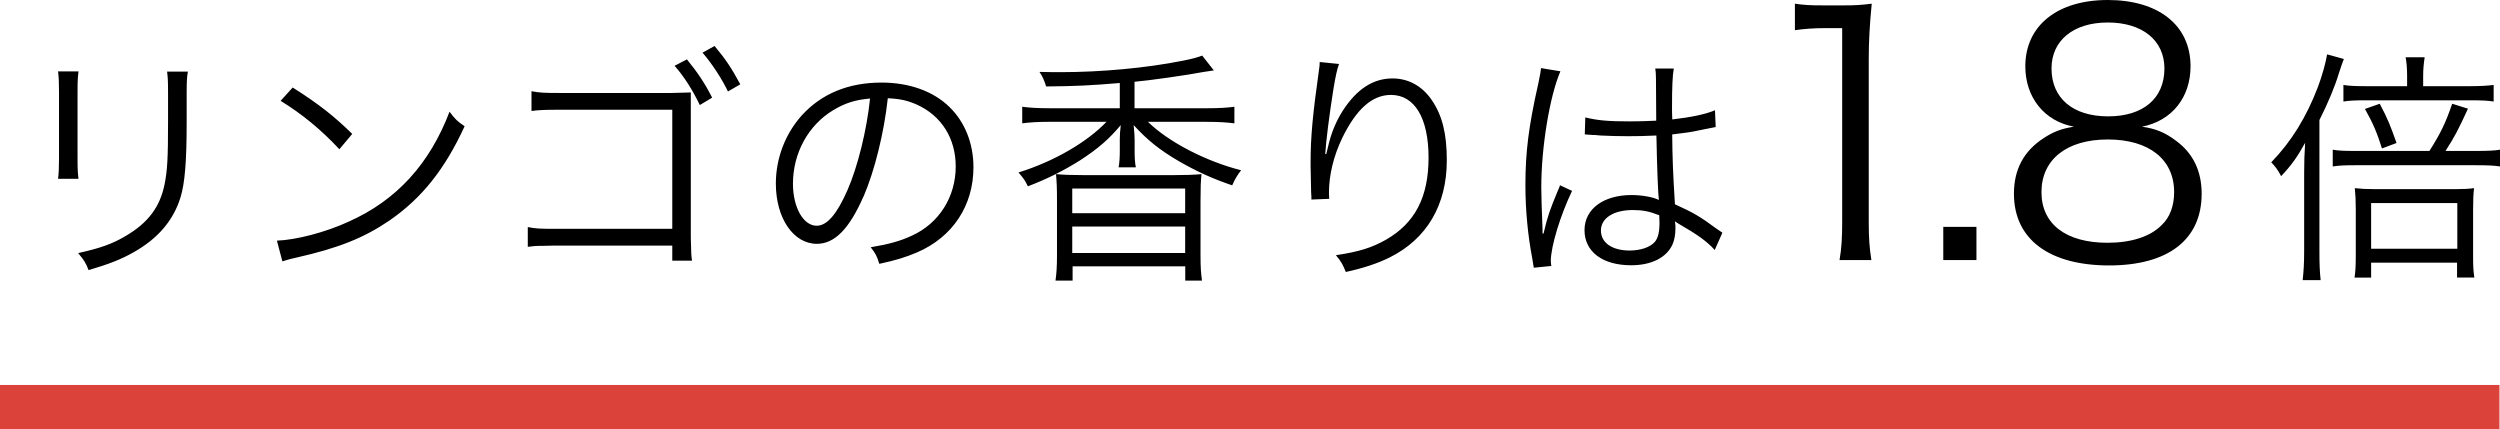 <svg id="_layer_2" data-name="layer 2" xmlns="http://www.w3.org/2000/svg" viewBox="0 0 283.4 48.64"><defs><style>.cls-1{stroke-width:0}</style></defs><g id="_design" data-name="design"><path class="cls-1" d="M8.9 8.1c-.08.67-.11 1.04-.11 2.32v7.53c0 1.34.03 1.65.11 2.32H6.58c.08-.64.11-1.23.11-2.35v-7.48c0-1.2-.03-1.68-.11-2.35H8.9Zm12.4 0c-.11.64-.14 1.09-.14 2.44v3.3c0 4.45-.2 6.92-.7 8.54-.81 2.63-2.58 4.68-5.32 6.22-1.37.78-2.72 1.32-5.1 2.02-.31-.81-.48-1.09-1.18-1.93 2.52-.56 3.86-1.04 5.32-1.9 2.6-1.51 3.95-3.3 4.48-5.91.31-1.6.39-2.88.39-7.14v-3.16c0-1.46-.03-1.85-.11-2.46h2.35ZM31.39 27.28c2.18-.08 5.54-.95 8.15-2.16 5.4-2.41 9.16-6.52 11.42-12.46.64.87.92 1.12 1.71 1.65-2.24 4.87-4.84 8.15-8.54 10.7-2.88 1.96-5.77 3.11-10.44 4.17-.76.17-.98.22-1.68.45l-.62-2.35Zm1.79-17.36c3 1.9 4.73 3.28 6.75 5.26l-1.46 1.74c-2.02-2.18-4.23-4-6.66-5.49l1.37-1.51ZM62.83 27.84l-1.29.03c-.95 0-1.04.03-1.71.11v-2.24c.87.17 1.29.2 3.05.2h13.33v-13.5H63.47c-1.82 0-2.32.03-3.22.14v-2.24c.9.17 1.37.2 3.22.2H76.1c1.18-.03 1.9-.06 2.21-.06v16.49c.03 1.82.06 2.07.14 2.58h-2.24v-1.71H62.83ZM77.87 6.73c1.23 1.51 2.02 2.69 2.86 4.34l-1.4.84c-.81-1.71-1.85-3.33-2.86-4.45l1.4-.73Zm3.14-1.51c1.29 1.54 1.96 2.58 2.91 4.34l-1.4.81c-.62-1.32-1.79-3.14-2.88-4.4l1.37-.76ZM97.89 22.26c-1.62 3.7-3.28 5.38-5.29 5.38-2.66 0-4.65-2.91-4.65-6.83 0-2.86 1.06-5.63 2.94-7.73 2.24-2.46 5.29-3.72 9.04-3.72 3.14 0 5.88.98 7.7 2.77 1.76 1.71 2.72 4.14 2.72 6.83 0 4.34-2.35 7.92-6.41 9.66-1.26.53-2.32.87-4.26 1.29-.28-.92-.45-1.2-.98-1.88 2.04-.34 3.36-.7 4.68-1.32 3.08-1.4 4.96-4.4 4.96-7.84 0-3.19-1.62-5.77-4.45-7.03-1.04-.45-1.85-.64-3.25-.7-.42 3.89-1.48 8.18-2.74 11.12Zm-3.44-9.77c-2.83 1.71-4.56 4.87-4.56 8.34 0 2.69 1.18 4.76 2.69 4.76 1.18 0 2.3-1.32 3.5-4.06 1.15-2.63 2.18-6.78 2.55-10.36-1.68.14-2.88.53-4.17 1.32ZM126.93 9.41c-3.33.28-4.96.36-8.34.39-.2-.64-.39-1.12-.76-1.65 1.18.03 1.9.03 2.35.03 4.7 0 9.8-.48 13.86-1.29 1.15-.22 1.82-.42 2.24-.59l1.32 1.68-1.12.17c-1.88.36-6.24.98-7.87 1.12v3h8.18c1.4 0 2.38-.06 3.14-.17v1.88c-.87-.11-1.79-.17-3.16-.17h-6.64c2.35 2.3 6.58 4.48 10.56 5.49-.45.59-.67.95-1.01 1.71-2.3-.78-4.06-1.6-6.05-2.74-2.21-1.29-3.58-2.41-5.12-4.09.08.84.11 1.26.11 1.62v1.18c0 .92.03 1.46.14 1.99h-1.96c.11-.56.14-1.12.14-2.02V15.8c0-.45.03-1.01.11-1.62-1.34 1.6-2.6 2.69-4.62 4-1.88 1.18-3.7 2.1-5.91 2.94-.36-.73-.39-.76-1.06-1.57 3.98-1.23 7.76-3.42 9.97-5.74h-6.5c-1.29 0-2.21.06-3.05.17V12.1c.78.11 1.71.17 3.08.17h7.98V9.41Zm-7.28 22.4c.11-.78.17-1.54.17-2.83v-6.19c0-1.57-.03-2.07-.11-3.05.95.08 1.68.11 3.05.11h10.42c1.34 0 2.07-.03 3.02-.11-.08.87-.11 1.43-.11 3.05v6.19c0 1.37.06 2.1.17 2.83h-1.9v-1.62h-12.77v1.62h-1.93Zm1.9-7.64h12.8v-2.8h-12.8v2.8Zm0 4.51h12.8v-3h-12.8v3ZM151.79 7.26c-.22.59-.39 1.37-.64 2.88-.45 2.83-.84 5.88-.92 7.31l.11.03q.06-.22.2-.81c.34-1.54.9-2.91 1.71-4.17 1.57-2.41 3.42-3.61 5.6-3.61 1.82 0 3.39.87 4.48 2.49 1.18 1.74 1.68 3.81 1.68 6.8 0 5.07-2.27 8.9-6.47 11-1.34.67-3.02 1.23-4.98 1.65-.34-.84-.5-1.15-1.12-1.9 2.6-.39 4.06-.84 5.68-1.76 3.28-1.88 4.82-4.82 4.82-9.3s-1.57-7.11-4.26-7.11c-2.13 0-3.92 1.6-5.52 4.87-.98 2.04-1.51 4.2-1.51 6.24 0 .11 0 .25.03.67l-2.02.08v-.31l-.03-.5-.06-2.91v-.64c0-2.74.25-5.38.95-10.33.06-.42.08-.56.08-.9l2.18.22ZM176.88 8.1c-1.2 2.8-2.16 8.54-2.16 13.13 0 .98.06 2.63.11 3.92 0 .22 0 .28.03.78v.53l.11.03c.5-2.1.7-2.63 1.65-4.93.11-.25.17-.36.22-.56l1.37.64c-1.32 2.74-2.41 6.3-2.41 7.95 0 .14 0 .17.06.56l-1.99.2c-.03-.25-.06-.39-.17-1.04-.5-2.6-.78-5.49-.78-8.32 0-3.72.36-6.66 1.46-11.51.25-1.23.28-1.4.31-1.76l2.18.36Zm2.83 5.21c1.37.34 2.58.45 5.04.45 1.09 0 1.85-.03 3-.08q-.03-2.63-.03-4.76c0-.48-.03-.87-.08-1.15h2.1c-.14.76-.2 2.07-.2 4.4 0 .31 0 .76.03 1.37 2.16-.25 3.78-.59 4.84-1.04l.08 1.9q-.06 0-1.96.39c-.73.17-1.51.28-2.97.45.03 2.77.08 4.2.31 7.92 2.04.92 2.83 1.37 4.68 2.74.34.22.39.28.7.48l-.87 1.96c-.87-.98-1.99-1.76-3.98-2.91q-.11-.06-.28-.17t-.25-.17c.06.42.06.48.06.73 0 .73-.11 1.4-.34 1.9-.67 1.48-2.38 2.35-4.68 2.35-3.25 0-5.29-1.54-5.29-3.98s2.21-3.98 5.32-3.98c1.15 0 2.46.22 3.11.56-.08-.59-.2-3.22-.28-7.31-1.26.06-2.13.08-3.19.08-1.15 0-2.18-.03-3.16-.08-.48-.06-.78-.06-.9-.06-.25-.03-.42-.03-.48-.03-.14-.03-.22-.03-.28-.03h-.11l.06-1.96Zm5.38 10.5c-2.18 0-3.61.92-3.61 2.32s1.29 2.27 3.25 2.27c1.23 0 2.32-.36 2.86-.98.36-.42.53-1.09.53-2.18 0-.2-.03-.84-.03-.84-1.15-.45-1.88-.59-3-.59ZM203.49.42c.99.15 1.71.19 3.15.19h2.39c1.29 0 1.9-.04 3.15-.19-.23 2.32-.34 4.26-.34 6.31v18.46c0 1.79.08 2.89.3 4.29h-3.61c.23-1.33.3-2.55.3-4.29v-22h-2.05c-1.22 0-2.2.08-3.31.23v-3ZM224.05 25.72v3.76h-3.76v-3.76h3.76ZM246.73 16c1.9 1.41 2.85 3.42 2.85 5.96 0 5.21-3.8 8.13-10.49 8.13s-10.79-2.89-10.79-8.13c0-2.74 1.1-4.83 3.38-6.31 1.18-.76 2.01-1.06 3.42-1.29-3.34-.61-5.51-3.31-5.51-6.84 0-4.6 3.61-7.52 9.35-7.52s9.38 2.85 9.38 7.52c0 3.53-2.13 6.19-5.51 6.84 1.6.23 2.66.68 3.91 1.63Zm-15.31 5.78c0 3.61 2.77 5.74 7.48 5.74 2.66 0 4.83-.68 6.12-1.98.95-.87 1.44-2.2 1.44-3.76 0-3.72-2.85-5.97-7.52-5.97s-7.52 2.28-7.52 5.97Zm1.14-14.02c0 3.38 2.43 5.43 6.42 5.43s6.38-2.05 6.38-5.43c0-3.19-2.51-5.21-6.42-5.21s-6.38 2.05-6.38 5.21ZM261.2 19.55c0-1.2.03-2.1.11-3.36-.9 1.62-1.51 2.49-2.72 3.78-.42-.78-.62-1.04-1.12-1.57 2.3-2.38 3.98-5.12 5.29-8.54.5-1.34.9-2.8 1.04-3.7l1.9.53c-.2.5-.28.76-.56 1.6-.42 1.43-1.23 3.39-2.21 5.32v14.87c0 1.37.03 2.32.14 3.28h-2.04c.11-1.01.17-1.88.17-3.36v-8.85Zm14.2-2.44c1.29-2.04 1.82-3.14 2.58-5.35l1.79.56c-1.15 2.49-1.51 3.19-2.55 4.79h3.44c1.29 0 2.1-.03 2.74-.14v1.9c-.7-.11-1.37-.14-2.72-.14h-13.69c-1.18 0-1.85.03-2.55.14v-1.9c.62.11 1.26.14 2.52.14h8.43Zm4.51-7.34c1.32 0 2.16-.06 2.77-.14v1.88c-.67-.11-1.32-.14-2.72-.14h-11.62c-1.37 0-2.07.03-2.69.14V9.63c.64.11 1.4.14 2.74.14h4.48V8.62c0-.84-.06-1.57-.17-2.13h2.16c-.11.73-.17 1.34-.17 2.16v1.12h5.21Zm-11.12 21.7h-1.88c.11-.7.14-1.4.14-2.55v-5.21c0-1.04-.03-1.57-.11-2.38.73.08 1.34.11 2.24.11h9.21c.92 0 1.43-.03 2.07-.11-.08.67-.11 1.23-.11 2.46v5.32c0 1.01.03 1.65.14 2.35h-1.96v-1.68h-9.74v1.68Zm.98-19.71c.9 1.71 1.2 2.46 1.9 4.45l-1.65.62c-.56-1.79-1.04-2.91-1.93-4.48l1.68-.59Zm-.98 16.44h9.77v-5.18h-9.77v5.18Z"/><path style="fill:#da423a;stroke-width:0" d="M0 43.64h283.34v5H0z"/></g></svg>